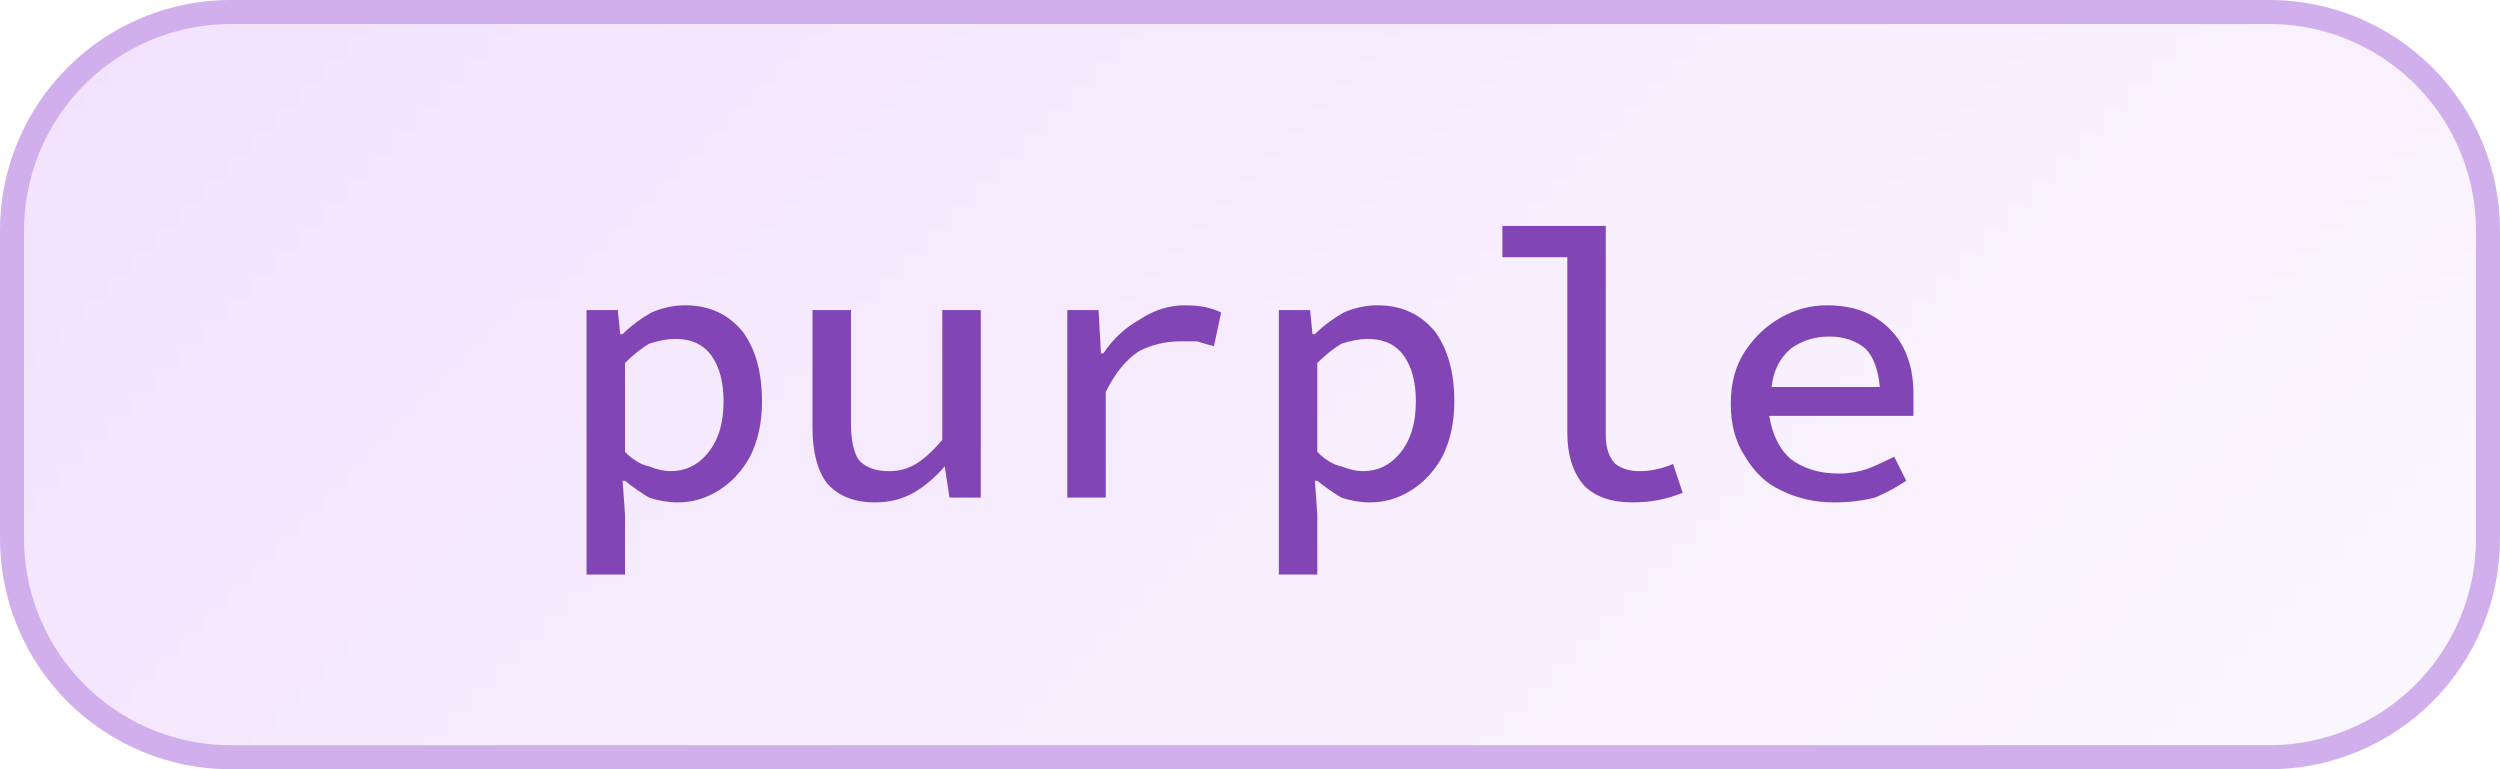 <svg width="104" height="32" viewBox="0 0 104 32" xmlns="http://www.w3.org/2000/svg"><defs><pattern id="satori_pattern_id_0" x="0" y="0" width="1" height="1" patternUnits="objectBoundingBox"><linearGradient id="satori_biid_0" x1="0" y1="0" x2="1.195" y2="0.368"><stop offset="0%" stop-color="#f2e2fc"/><stop offset="50%" stop-color="#f7edfe"/><stop offset="100%" stop-color="#fbf7fe"/></linearGradient><rect x="0" y="0" width="104" height="32" fill="url(#satori_biid_0)"/></pattern><clipPath id="satori_bc-id"><path x="0" y="0" width="104" height="32" d="M9.6,0 h84.8 a9.6,9.6 0 0 1 9.6,9.6 v12.8 a9.6,9.6 0 0 1 -9.6,9.6 h-84.8 a9.6,9.6 0 0 1 -9.6,-9.6 v-12.8 a9.6,9.6 0 0 1 9.6,-9.6"/></clipPath></defs><mask id="satori_om-id"><rect x="1" y="1" width="102" height="30" fill="#fff"/><path width="104" height="32" fill="none" stroke="#000" stroke-width="2" d="M2.812,2.812 A9.6,9.6 0 0 1 9.6,0 h84.8 a9.6,9.6 0 0 1 9.6,9.6 v12.8 a9.6,9.6 0 0 1 -9.6,9.6 h-84.8 a9.6,9.6 0 0 1 -9.6,-9.6 v-12.8 A9.6,9.6 0 0 1 2.812,2.812"/></mask><path x="0" y="0" width="104" height="32" fill="url(#satori_pattern_id_0)" d="M9.6,0 h84.8 a9.6,9.6 0 0 1 9.6,9.6 v12.8 a9.6,9.6 0 0 1 -9.6,9.6 h-84.8 a9.6,9.6 0 0 1 -9.6,-9.6 v-12.8 a9.6,9.6 0 0 1 9.6,-9.6"/><path width="104" height="32" clip-path="url(#satori_bc-id)" fill="none" stroke="#d1afec" stroke-width="2" d="M2.812,2.812 A9.6,9.6 0 0 1 9.6,0 h84.8 a9.6,9.6 0 0 1 9.6,9.6 v12.8 a9.6,9.6 0 0 1 -9.6,9.6 h-84.8 a9.6,9.6 0 0 1 -9.6,-9.6 v-12.8 A9.6,9.6 0 0 1 2.812,2.812"/><path fill="#8145b5" d="M26.0 23.9L24.4 23.9L24.4 12.9L25.7 12.9L25.8 13.9L25.9 13.9Q26.4 13.4 27.1 13.0Q27.8 12.7 28.5 12.7L28.5 12.7Q30.0 12.7 30.9 13.8Q31.7 14.9 31.7 16.7L31.7 16.7Q31.7 18.0 31.2 19.0Q30.7 19.9 29.9 20.4Q29.1 20.9 28.2 20.9L28.2 20.9Q27.6 20.9 27.0 20.7Q26.5 20.4 26.0 20.0L26.0 20.0L25.9 20.0L26.0 21.4L26.0 23.9ZM27.9 19.6L27.9 19.6Q28.8 19.6 29.4 18.9Q30.1 18.1 30.1 16.7L30.1 16.7Q30.1 15.5 29.6 14.8Q29.1 14.1 28.1 14.1L28.1 14.1Q27.6 14.1 27.0 14.3Q26.5 14.6 26.0 15.1L26.0 15.1L26.0 18.8Q26.5 19.3 27 19.4Q27.5 19.6 27.9 19.6ZM36.4 20.9L36.4 20.9Q35.1 20.9 34.4 20.1Q33.8 19.3 33.8 17.8L33.8 17.8L33.8 12.9L35.4 12.9L35.4 17.6Q35.4 18.6 35.7 19.1Q36.1 19.6 37.0 19.6L37.0 19.6Q37.6 19.6 38.1 19.3Q38.6 19.0 39.2 18.3L39.2 18.3L39.2 12.9L40.8 12.9L40.8 20.7L39.5 20.7L39.3 19.4L39.3 19.4Q38.7 20.1 38.0 20.5Q37.3 20.9 36.4 20.9ZM46.0 20.7L44.4 20.7L44.4 12.9L45.7 12.9L45.8 14.7L45.9 14.7Q46.5 13.8 47.4 13.3Q48.3 12.7 49.3 12.7L49.3 12.7Q50.2 12.7 50.8 13.0L50.8 13.0L50.5 14.4Q50.1 14.3 49.8 14.2Q49.5 14.2 49.1 14.2L49.1 14.2Q48.2 14.2 47.4 14.6Q46.6 15.1 46.0 16.3L46.0 16.3L46.0 20.7ZM54.8 23.9L53.2 23.9L53.2 12.9L54.5 12.9L54.6 13.9L54.7 13.9Q55.2 13.4 55.9 13.0Q56.6 12.7 57.3 12.7L57.3 12.7Q58.8 12.7 59.7 13.8Q60.5 14.9 60.5 16.7L60.5 16.7Q60.5 18.0 60.0 19.0Q59.5 19.9 58.7 20.4Q57.9 20.9 57.0 20.9L57.0 20.9Q56.4 20.9 55.8 20.7Q55.3 20.4 54.8 20.0L54.8 20.0L54.7 20.0L54.8 21.4L54.8 23.9ZM56.7 19.6L56.7 19.6Q57.6 19.6 58.2 18.9Q58.9 18.1 58.9 16.7L58.9 16.7Q58.9 15.5 58.4 14.8Q57.9 14.1 56.9 14.1L56.9 14.1Q56.4 14.1 55.8 14.3Q55.3 14.6 54.8 15.1L54.8 15.1L54.8 18.8Q55.3 19.3 55.8 19.4Q56.3 19.6 56.7 19.6ZM67.9 20.9L67.9 20.9Q66.6 20.9 65.9 20.2Q65.2 19.4 65.2 18.0L65.2 18.0L65.2 10.7L62.5 10.7L62.5 9.4L66.8 9.4L66.8 18.1Q66.8 18.9 67.2 19.3Q67.6 19.6 68.2 19.6L68.2 19.6Q68.9 19.6 69.6 19.3L69.6 19.3L70.0 20.5Q69.5 20.7 69.0 20.8Q68.5 20.9 67.9 20.9ZM76.1 14.0L76.1 14.0Q75.2 14.0 74.5 14.5Q73.8 15.1 73.7 16.1L73.7 16.1L78.2 16.1Q78.1 15.0 77.6 14.5Q77 14.0 76.1 14.0ZM76.3 20.9L76.3 20.9Q75.1 20.9 74.1 20.4Q73.2 20.0 72.6 19.0Q72.0 18.1 72.0 16.8L72.0 16.8Q72.0 15.5 72.6 14.6Q73.2 13.7 74.1 13.2Q75 12.7 76.0 12.7L76.0 12.7Q77.2 12.7 78.0 13.2Q78.8 13.7 79.2 14.5Q79.6 15.3 79.6 16.4L79.6 16.4Q79.6 16.7 79.6 16.9Q79.6 17.1 79.6 17.3L79.6 17.3L73.6 17.3Q73.8 18.5 74.5 19.1Q75.3 19.7 76.5 19.7L76.5 19.7Q77.1 19.7 77.7 19.5Q78.2 19.3 78.8 19L78.8 19L79.3 20.0Q78.7 20.4 78.0 20.7Q77.2 20.9 76.3 20.9Z "/></svg>
